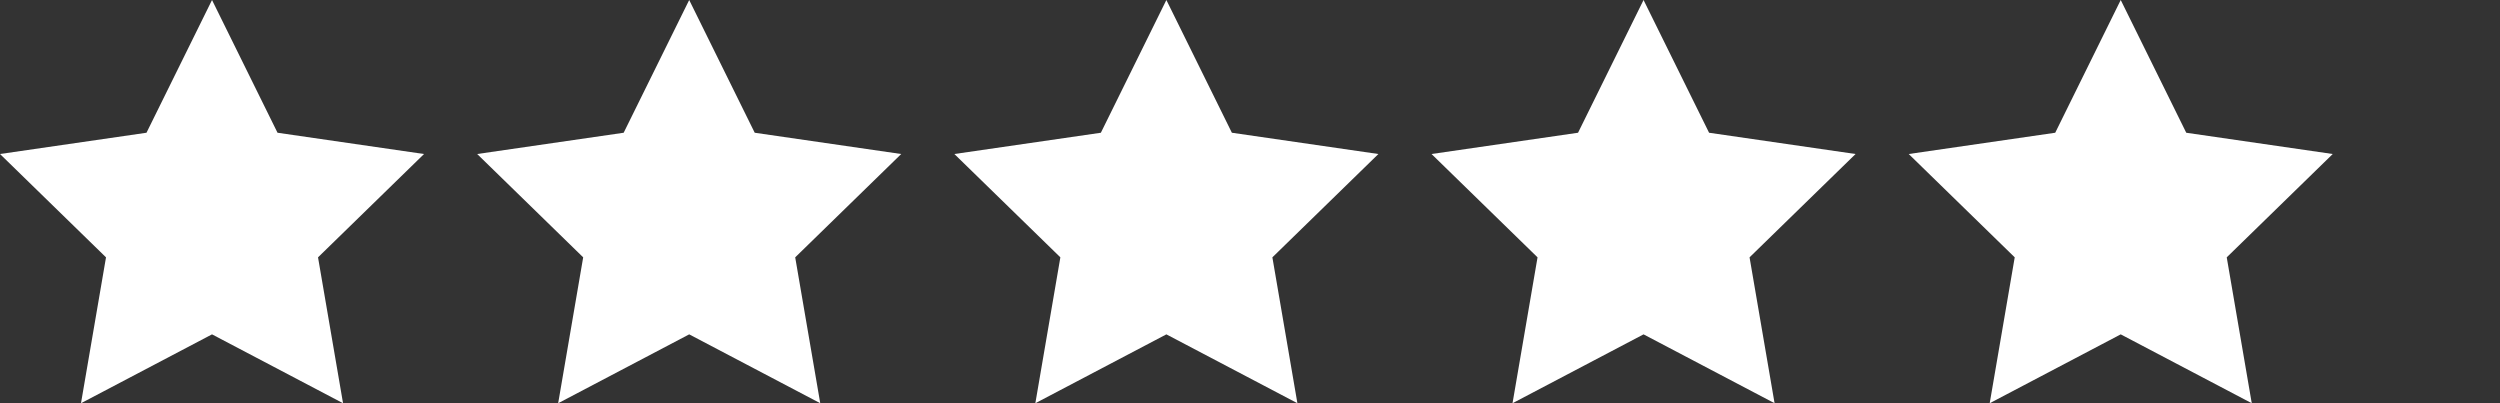<svg width="124" height="20" viewBox="0 0 124 20" fill="none" xmlns="http://www.w3.org/2000/svg">
<rect x="0" y="0" width="124" height="20" fill="#333333" stroke="none"/>
<path d="M10.516 0L13.765 6.584L21.032 7.639L15.774 12.764L17.015 20L10.516 16.584L4.017 20L5.258 12.764L0 7.639L7.266 6.584L10.516 0Z" fill="white"/>
<path d="M34.184 0L37.434 6.584L44.7 7.639L39.442 12.764L40.684 20L34.184 16.584L27.685 20L28.926 12.764L23.668 7.639L30.934 6.584L34.184 0Z" fill="white"/>
<path d="M57.852 0L61.101 6.584L68.368 7.639L63.11 12.764L64.351 20L57.852 16.584L51.353 20L52.594 12.764L47.336 7.639L54.603 6.584L57.852 0Z" fill="white"/>
<path d="M81.52 0L84.77 6.584L92.036 7.639L86.778 12.764L88.019 20L81.52 16.584L75.021 20L76.262 12.764L71.004 7.639L78.271 6.584L81.52 0Z" fill="white"/>
<path d="M105.188 0L108.438 6.584L115.704 7.639L110.446 12.764L111.687 20L105.188 16.584L98.689 20L99.93 12.764L94.672 7.639L101.939 6.584L105.188 0Z" fill="white"/>
</svg>
